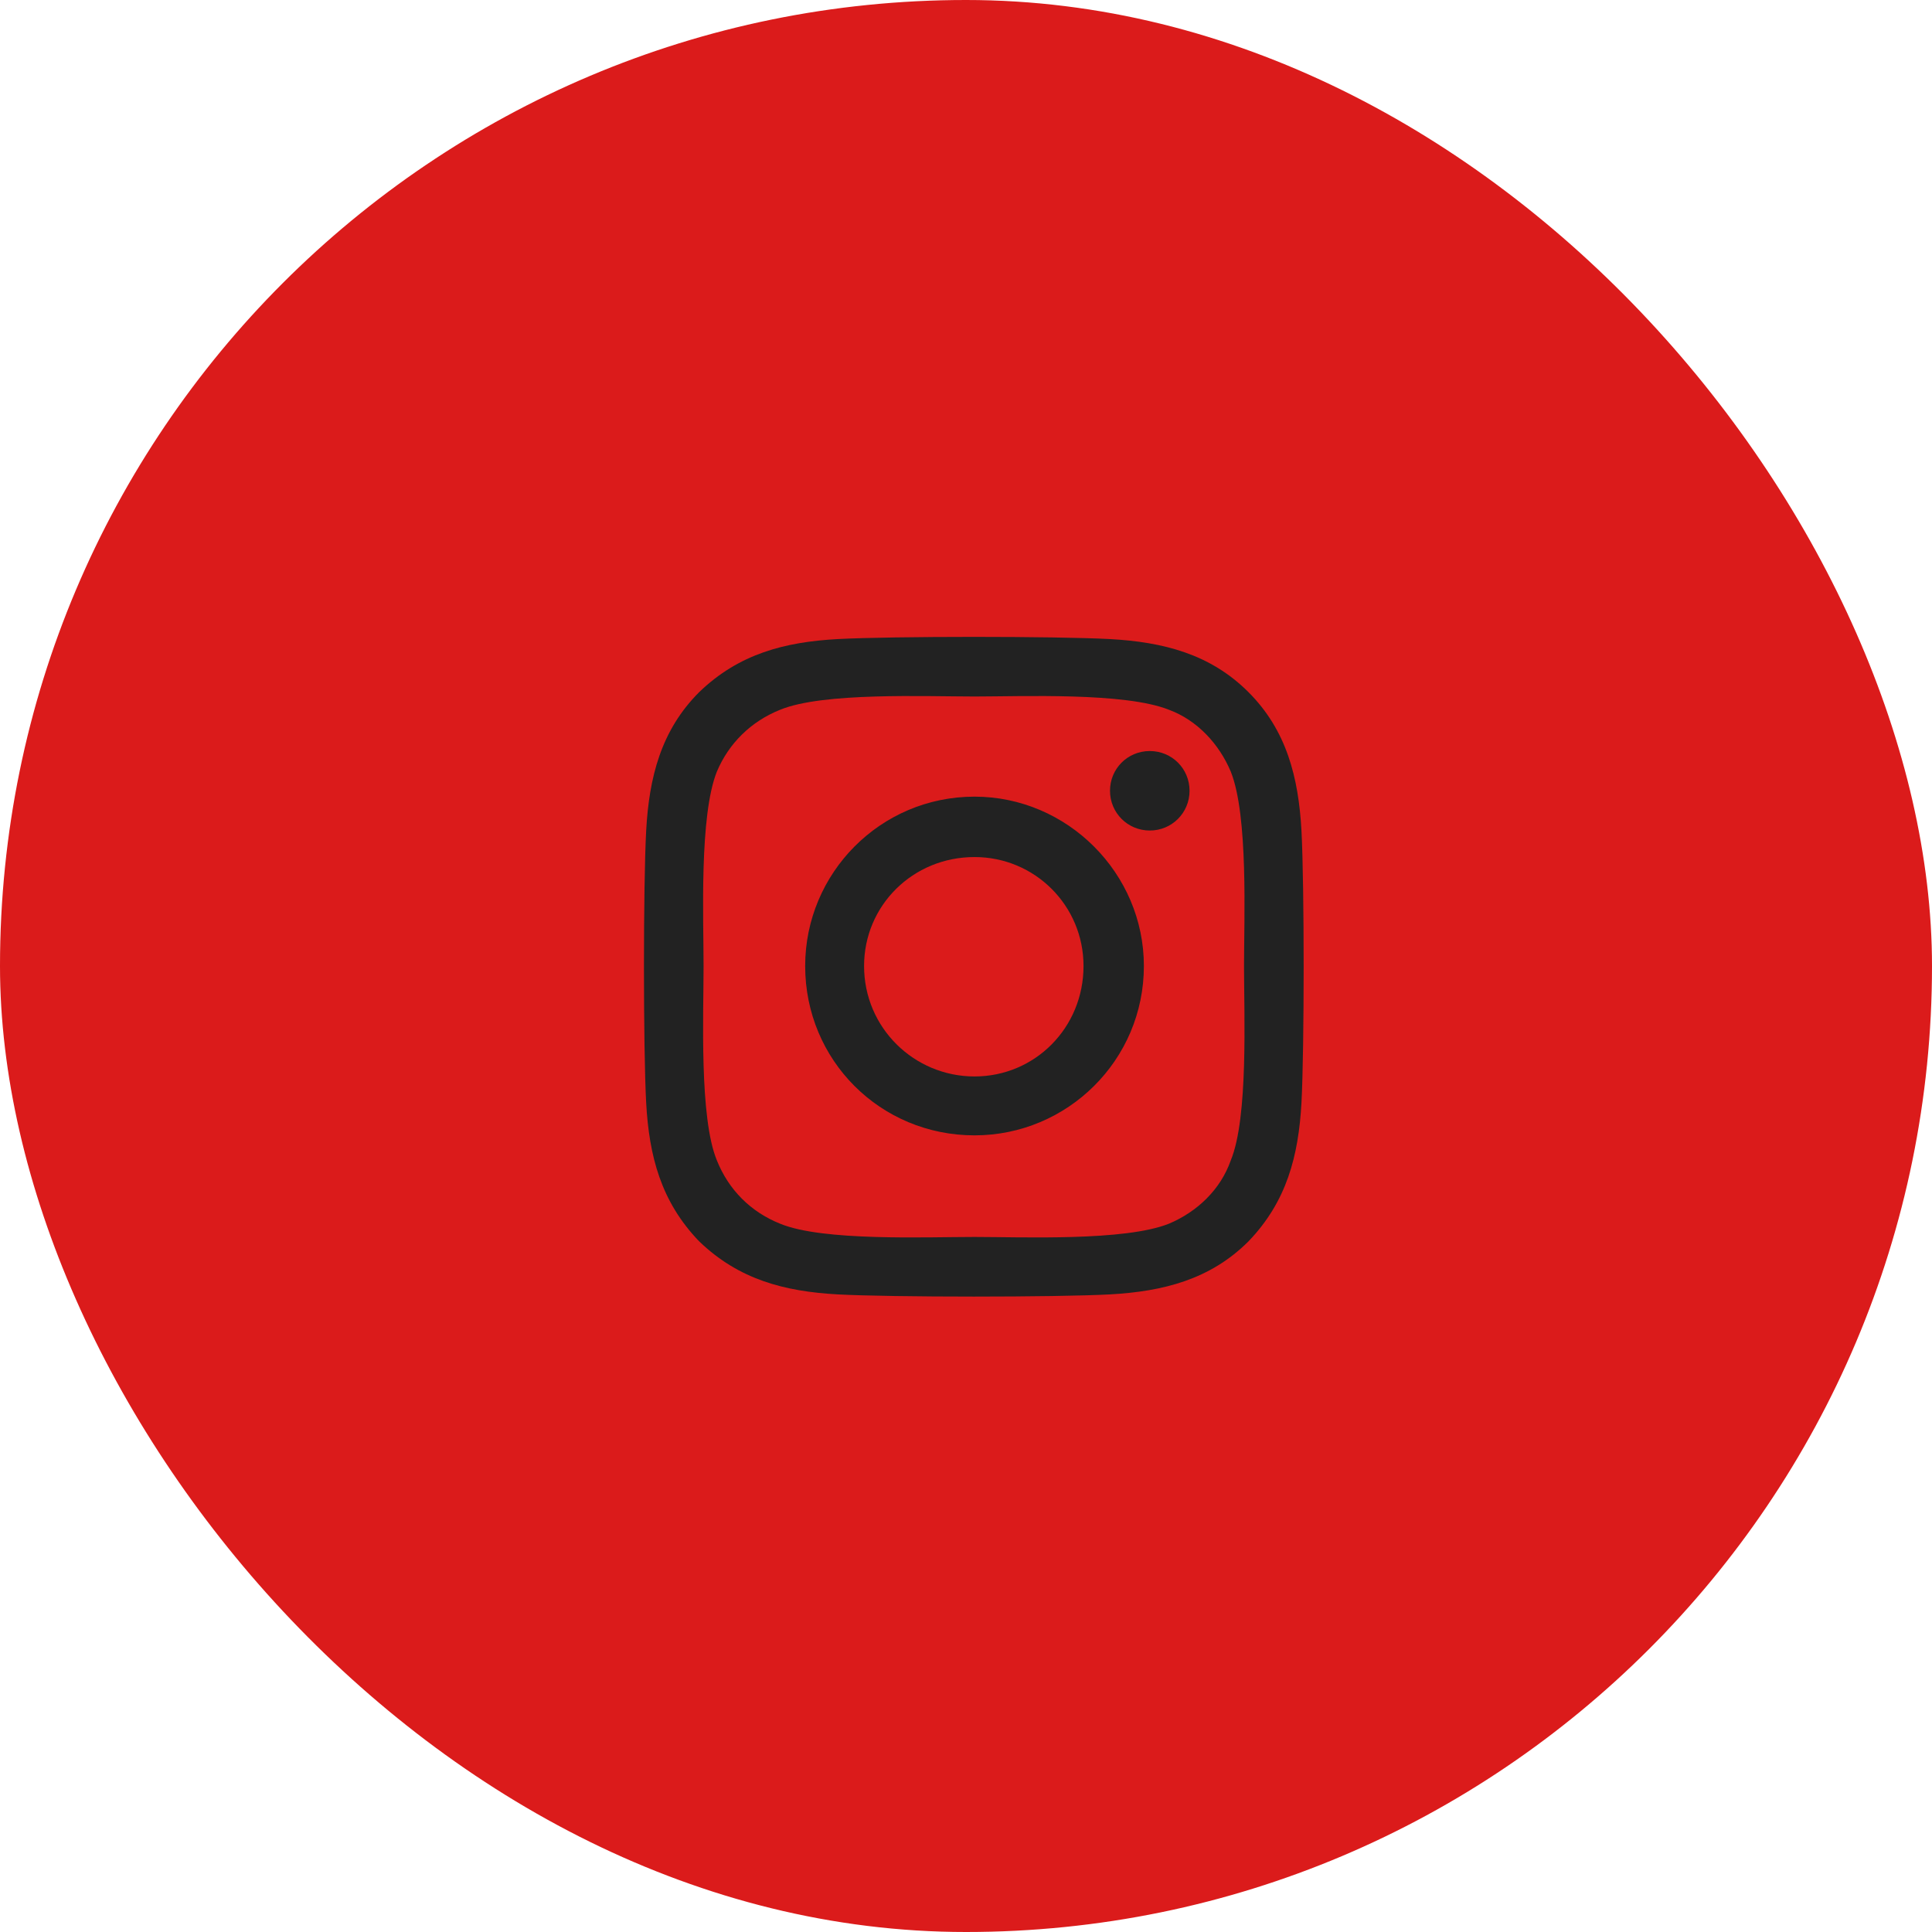 <svg width="41" height="41" viewBox="0 0 41 41" fill="none" xmlns="http://www.w3.org/2000/svg">
<rect width="41" height="41" rx="20.5" fill="#DB1B1B"/>
<path d="M20.681 16.906C22.65 16.906 24.275 18.531 24.275 20.5C24.275 22.5 22.65 24.094 20.681 24.094C18.681 24.094 17.087 22.5 17.087 20.5C17.087 18.531 18.681 16.906 20.681 16.906ZM20.681 22.844C21.962 22.844 22.994 21.812 22.994 20.5C22.994 19.219 21.962 18.188 20.681 18.188C19.369 18.188 18.337 19.219 18.337 20.5C18.337 21.812 19.4 22.844 20.681 22.844ZM25.244 16.781C25.244 17.25 24.869 17.625 24.4 17.625C23.931 17.625 23.556 17.25 23.556 16.781C23.556 16.312 23.931 15.938 24.4 15.938C24.869 15.938 25.244 16.312 25.244 16.781ZM27.619 17.625C27.681 18.781 27.681 22.25 27.619 23.406C27.556 24.531 27.306 25.5 26.494 26.344C25.681 27.156 24.681 27.406 23.556 27.469C22.4 27.531 18.931 27.531 17.775 27.469C16.65 27.406 15.681 27.156 14.838 26.344C14.025 25.5 13.775 24.531 13.713 23.406C13.65 22.25 13.65 18.781 13.713 17.625C13.775 16.5 14.025 15.5 14.838 14.688C15.681 13.875 16.65 13.625 17.775 13.562C18.931 13.5 22.4 13.5 23.556 13.562C24.681 13.625 25.681 13.875 26.494 14.688C27.306 15.5 27.556 16.5 27.619 17.625ZM26.119 24.625C26.494 23.719 26.4 21.531 26.4 20.5C26.4 19.5 26.494 17.312 26.119 16.375C25.869 15.781 25.4 15.281 24.806 15.062C23.869 14.688 21.681 14.781 20.681 14.781C19.65 14.781 17.462 14.688 16.556 15.062C15.931 15.312 15.463 15.781 15.213 16.375C14.838 17.312 14.931 19.5 14.931 20.5C14.931 21.531 14.838 23.719 15.213 24.625C15.463 25.25 15.931 25.719 16.556 25.969C17.462 26.344 19.65 26.25 20.681 26.25C21.681 26.25 23.869 26.344 24.806 25.969C25.4 25.719 25.9 25.25 26.119 24.625Z" fill="#222222"/>
</svg>
